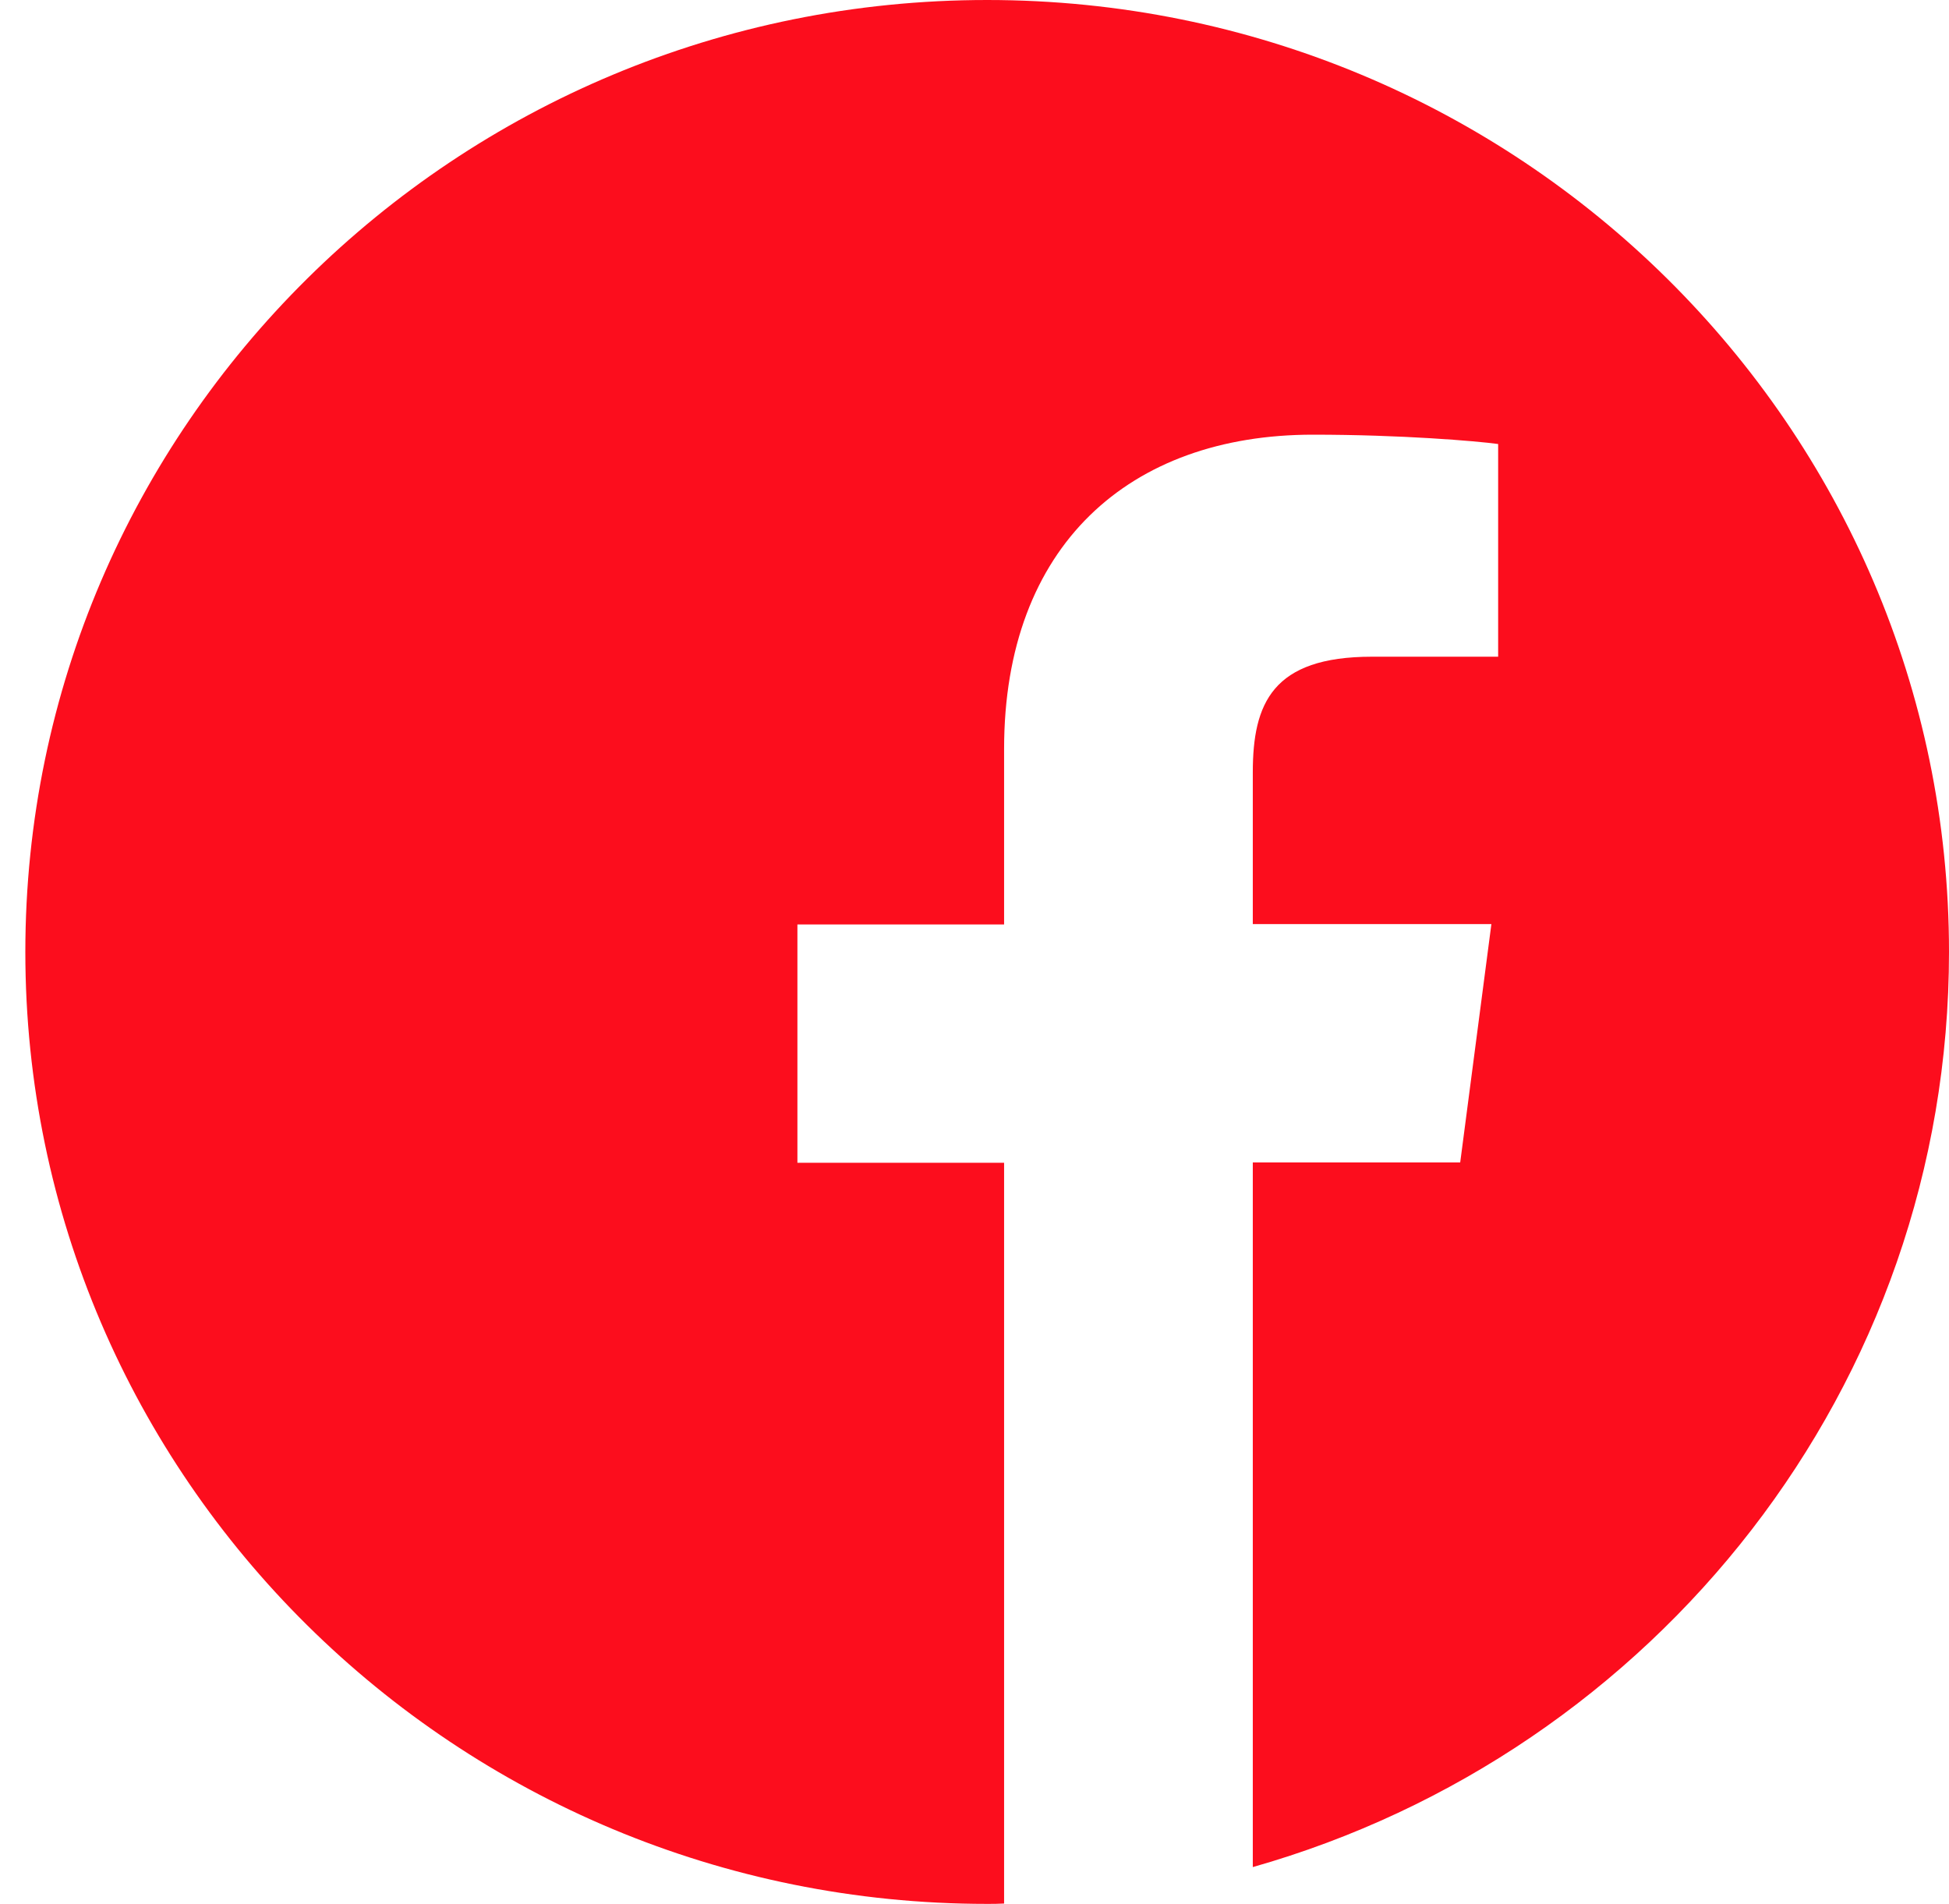 <svg width="43" height="42" viewBox="0 0 43 42" fill="none" xmlns="http://www.w3.org/2000/svg">
<path d="M43 21C43 9.401 33.501 0 21.779 0C10.059 0 0.559 9.401 0.559 21C0.559 32.599 10.059 42 21.779 42C21.904 42 22.028 42 22.153 41.992V25.651H17.593V20.393H22.153V16.521C22.153 12.034 24.921 9.589 28.966 9.589C30.906 9.589 32.572 9.729 33.053 9.795V14.487H30.268C28.071 14.487 27.64 15.52 27.64 17.038V20.385H32.904L32.216 25.643H27.64V41.188C36.51 38.669 43 30.59 43 21Z" fill="#FC0D1D"/>
</svg>
